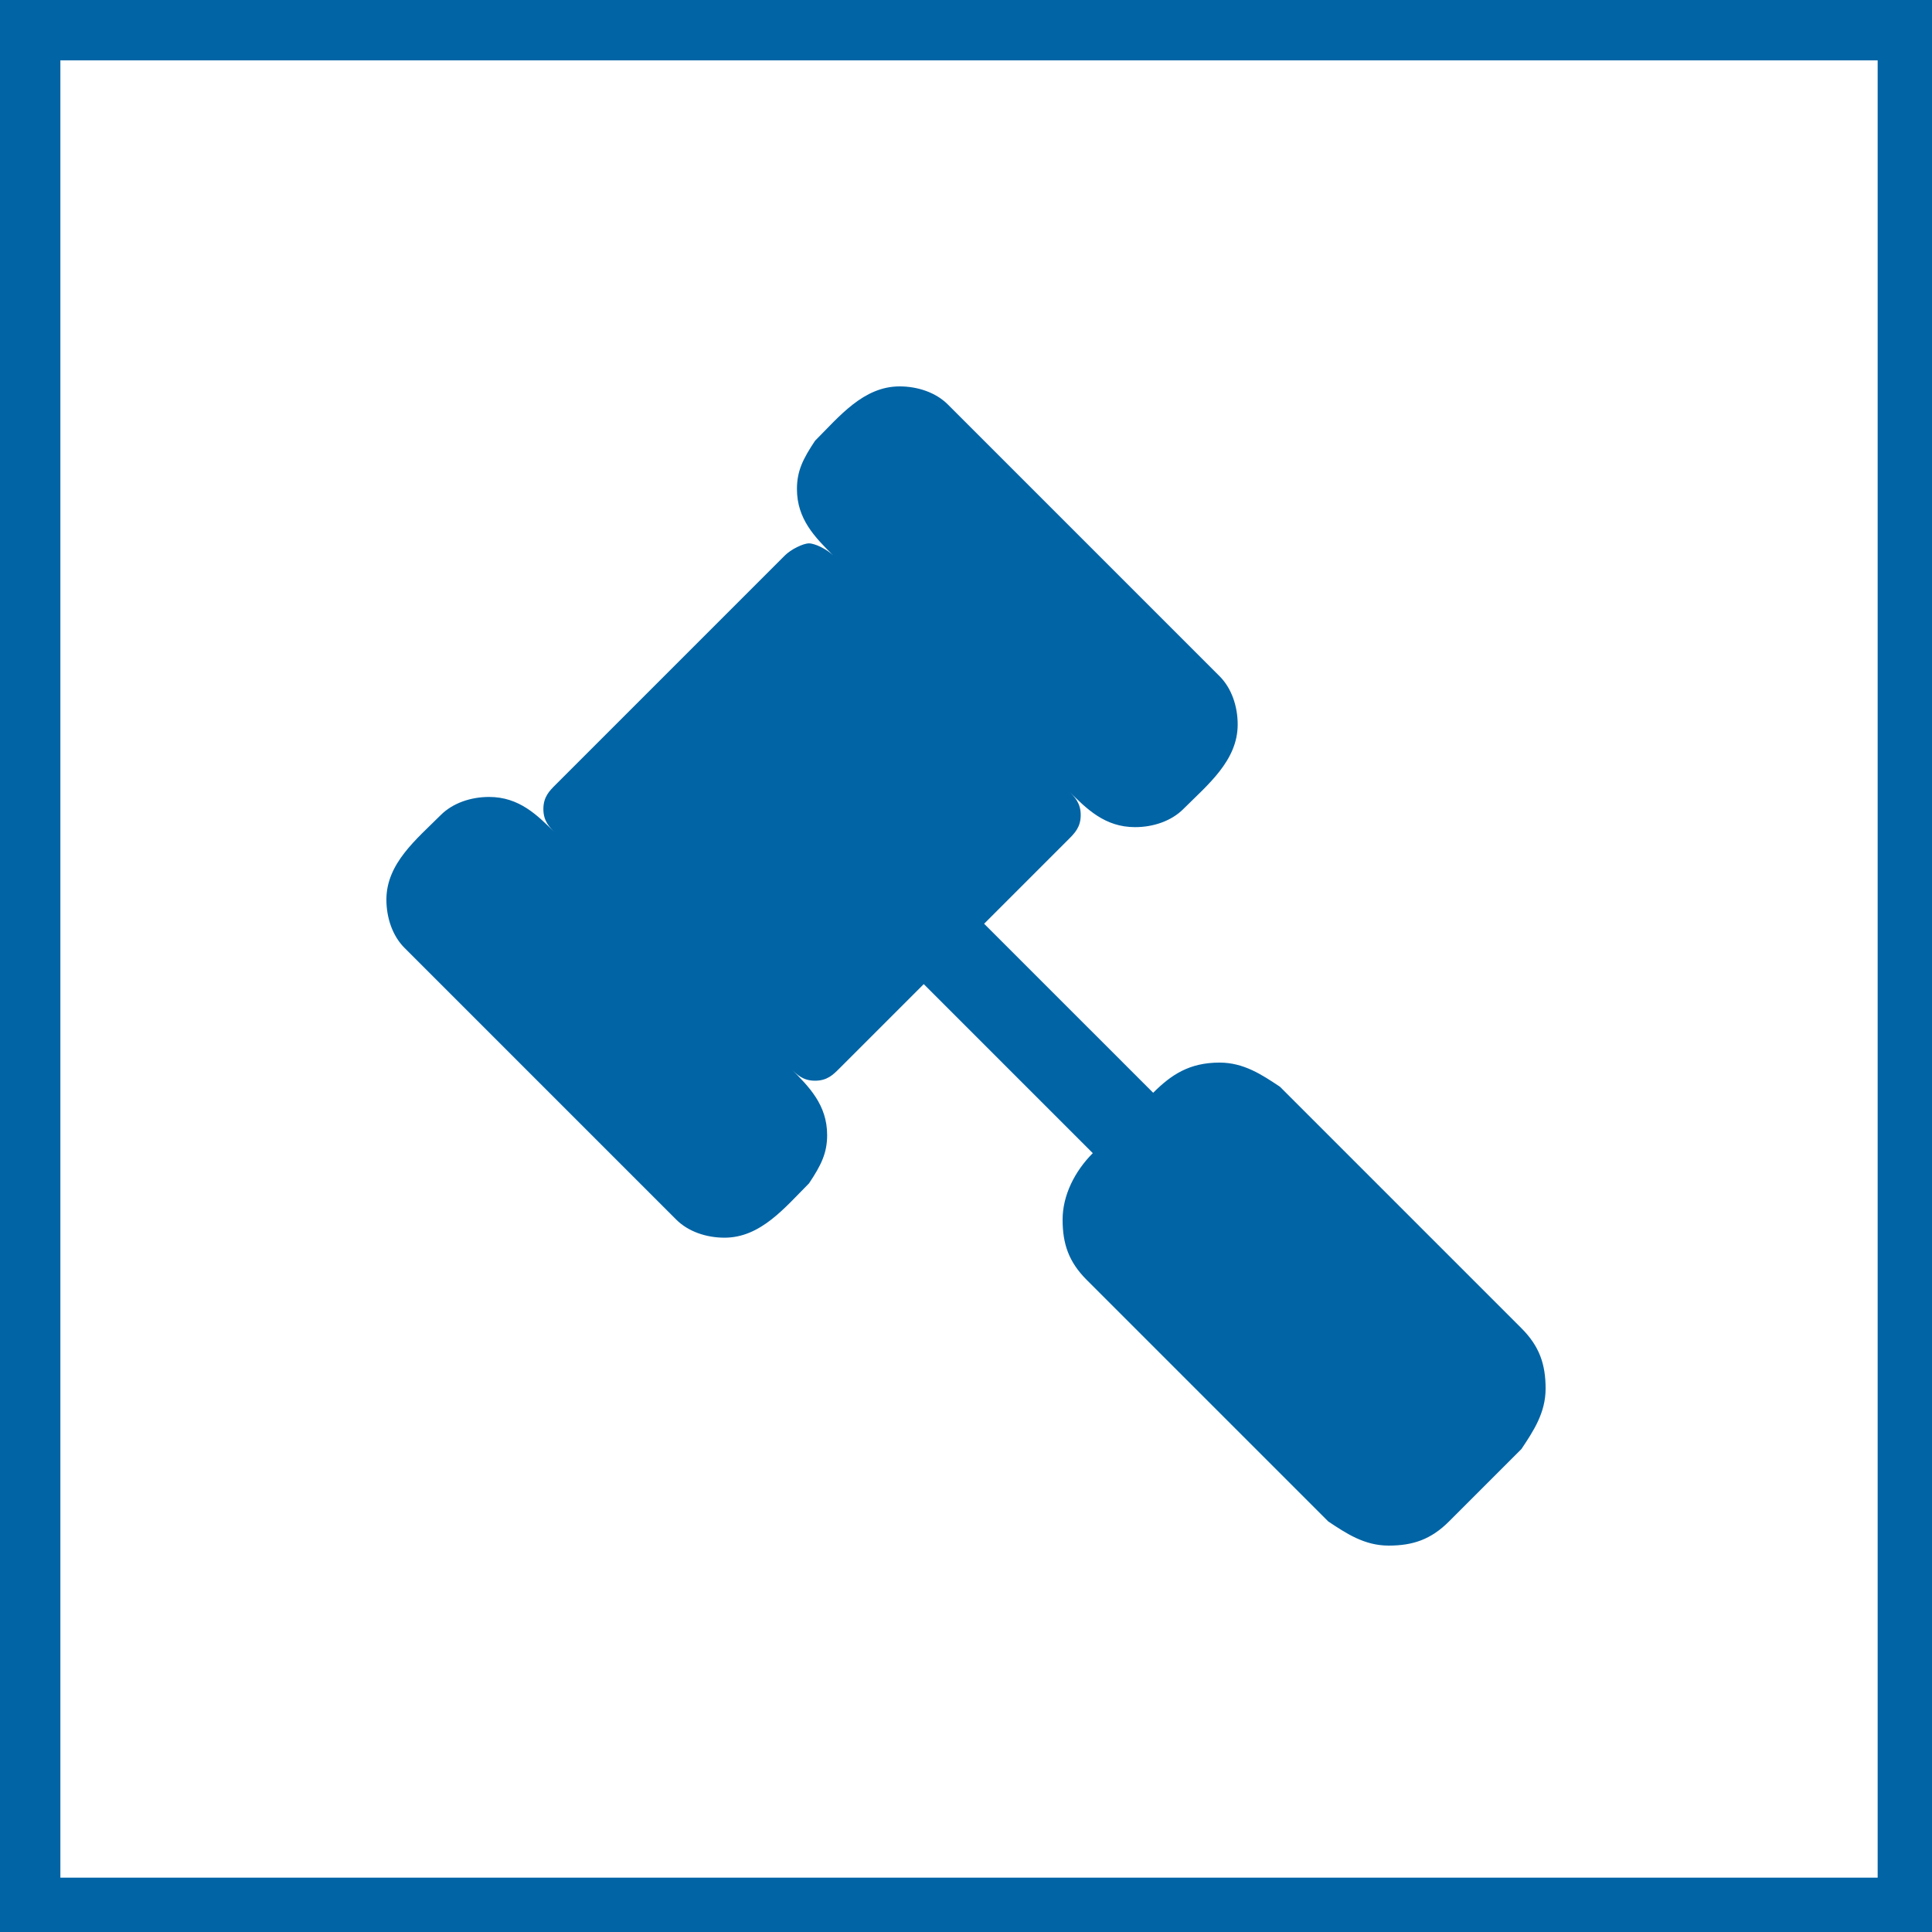 <?xml version="1.0" encoding="utf-8"?>
<!-- Generator: Adobe Illustrator 15.0.2, SVG Export Plug-In . SVG Version: 6.00 Build 0)  -->
<!DOCTYPE svg PUBLIC "-//W3C//DTD SVG 1.1//EN" "http://www.w3.org/Graphics/SVG/1.1/DTD/svg11.dtd">
<svg version="1.1" id="Ebene_1" xmlns="http://www.w3.org/2000/svg" xmlns:xlink="http://www.w3.org/1999/xlink" x="0px" y="0px"
	 width="512px" height="512px" viewBox="0 0 512 512" enable-background="new 0 0 512 512" xml:space="preserve">
<path fill="#0064A5" d="M497.6,16v481.6H16V16H497.6 M513.6,0H0v513.6H513.6V0L513.6,0z"/>
<g>
	<path fill="#0064A5" d="M403.2,384L384,403.2c-4.8,4.8-9.6,6.399-16,6.399c-6.399,0-11.199-3.2-16-6.399l-64-64
		c-4.8-4.801-6.399-9.601-6.399-16c0-6.4,3.199-12.801,8-17.601L244.8,260.8L222.4,283.2c-1.601,1.6-3.2,3.199-6.4,3.199
		s-4.8-1.6-6.399-3.199c4.8,4.8,9.6,9.6,9.6,17.6c0,4.8-1.6,8-4.8,12.8C208,320,201.6,328,192,328c-4.8,0-9.6-1.601-12.8-4.8l-72-72
		c-3.2-3.2-4.8-8-4.8-12.801c0-9.6,8-16,14.399-22.399c3.2-3.2,8-4.8,12.801-4.8c8,0,12.8,4.8,17.6,9.6c-1.6-1.6-3.2-3.2-3.2-6.4
		c0-3.199,1.601-4.8,3.2-6.399l60.8-60.8c1.601-1.601,4.8-3.2,6.4-3.2c1.6,0,4.8,1.6,6.399,3.2c-4.8-4.801-9.6-9.601-9.6-17.601
		c0-4.8,1.6-8,4.8-12.8c6.4-6.4,12.8-14.4,22.4-14.4c4.8,0,9.6,1.601,12.8,4.801l72,72c3.2,3.199,4.8,8,4.8,12.8
		c0,9.6-8,16-14.399,22.399c-3.2,3.2-8,4.801-12.8,4.801C292.8,219.2,288,214.4,283.2,209.6c1.6,1.601,3.2,3.2,3.2,6.4
		c0,3.199-1.601,4.8-3.2,6.399l-22.4,22.4l44.801,44.8c4.8-4.8,9.6-8,17.6-8c6.4,0,11.2,3.2,16,6.4l64,64c4.8,4.8,6.4,9.6,6.4,16
		C409.6,374.4,406.4,379.2,403.2,384z"/>
</g>
</svg>
